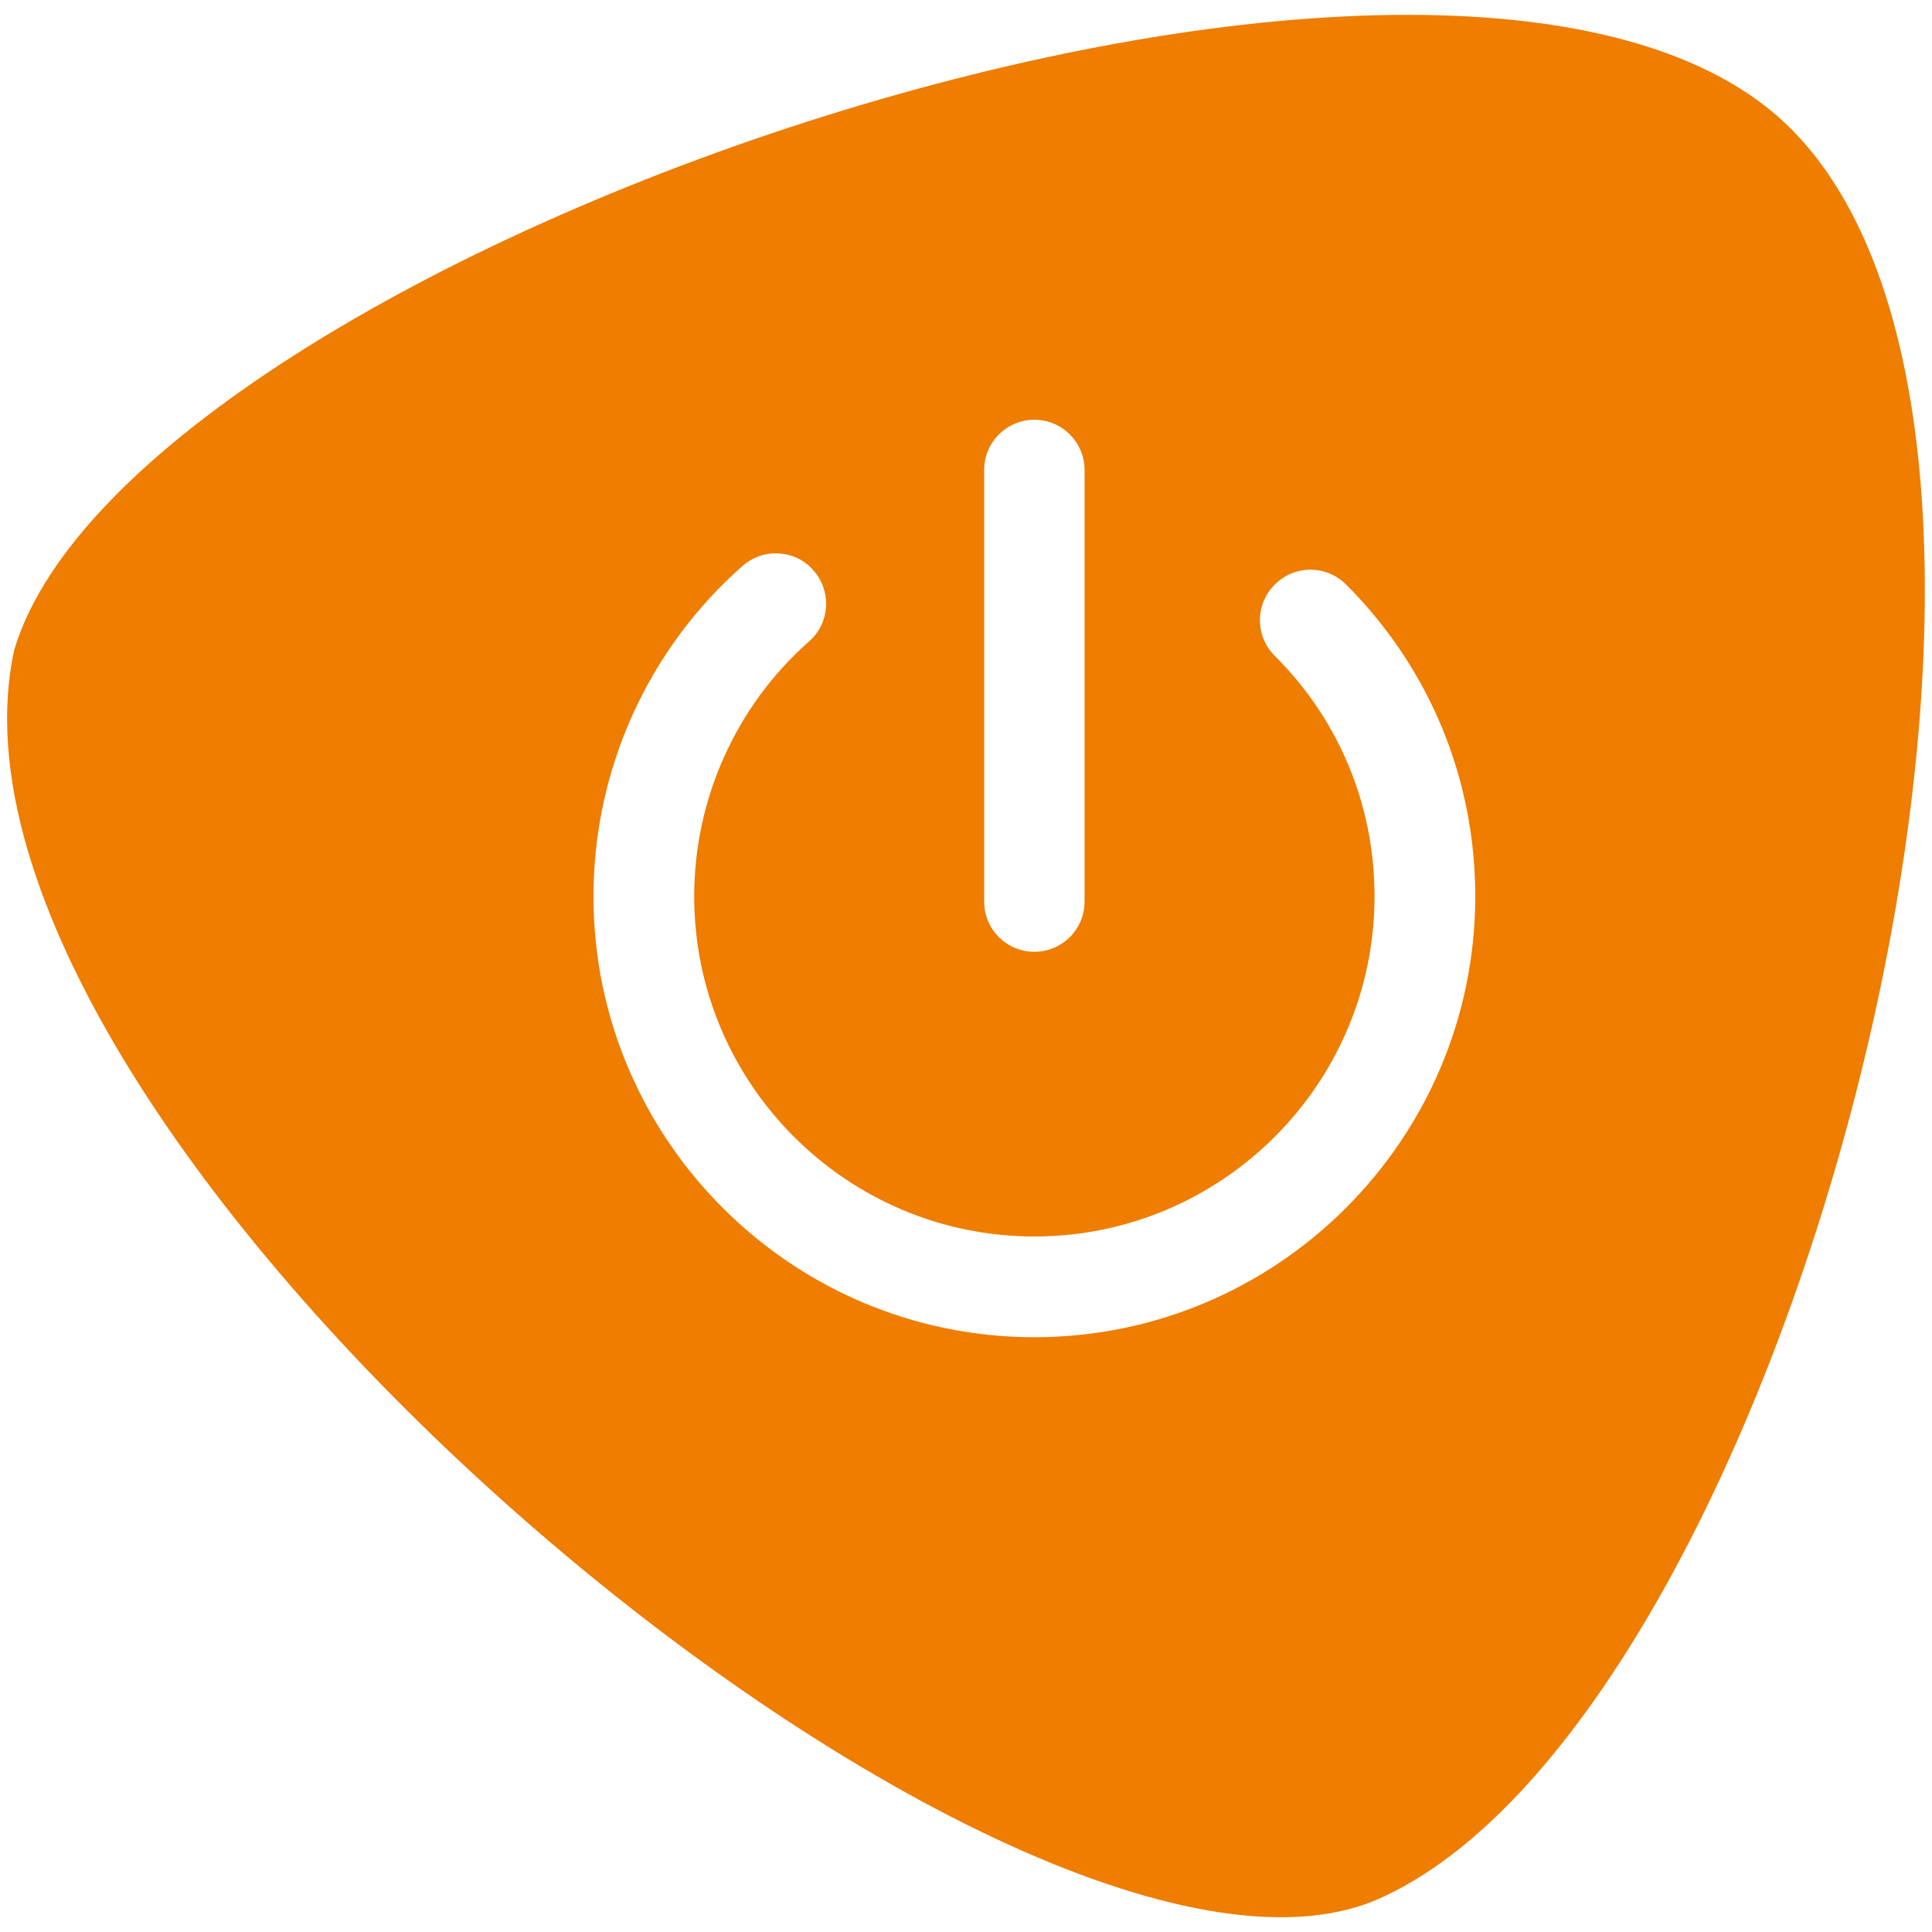 <?xml version="1.0" encoding="utf-8"?>
<!-- Generator: Adobe Illustrator 27.0.1, SVG Export Plug-In . SVG Version: 6.00 Build 0)  -->
<svg version="1.1" id="stramien" xmlns="http://www.w3.org/2000/svg" xmlns:xlink="http://www.w3.org/1999/xlink" x="0px" y="0px"
	 viewBox="0 0 585 585" style="enable-background:new 0 0 585 585;" xml:space="preserve">
<style type="text/css">
	.st0{fill:#EE7D00;}
</style>
<path class="st0" d="M542.7,39.4L542.7,39.4C443.6-61.4,40.3,76.3,4.3,196.8c-32,146.8,301.7,425.3,412.4,378.5
	C540.9,521.6,641.9,140.1,542.7,39.4L542.7,39.4z M298,142.3c0-8.4,6.8-15.2,15.2-15.2s15.2,6.8,15.2,15.2V273
	c0,8.4-6.8,15.2-15.2,15.2S298,281.4,298,273V142.3z M313.2,404.9c-73.6,0-133.5-59.9-133.5-133.5c0-38.2,16.4-74.7,45.1-100
	c3.1-2.7,7-4.1,11-3.8c4.1,0.2,7.8,2,10.5,5.1c5.6,6.3,5,16-1.3,21.5c-22.1,19.5-34.8,47.7-34.8,77.2c0,56.8,46.2,103,103,103
	s103-46.2,103-103c0-27.5-10.7-53.4-30.2-72.8c-6-6-6-15.6,0-21.6c6-6,15.6-6,21.6,0v0c25.2,25.2,39.1,58.7,39.1,94.4
	C446.7,345,386.8,404.9,313.2,404.9L313.2,404.9z"/>
</svg>
